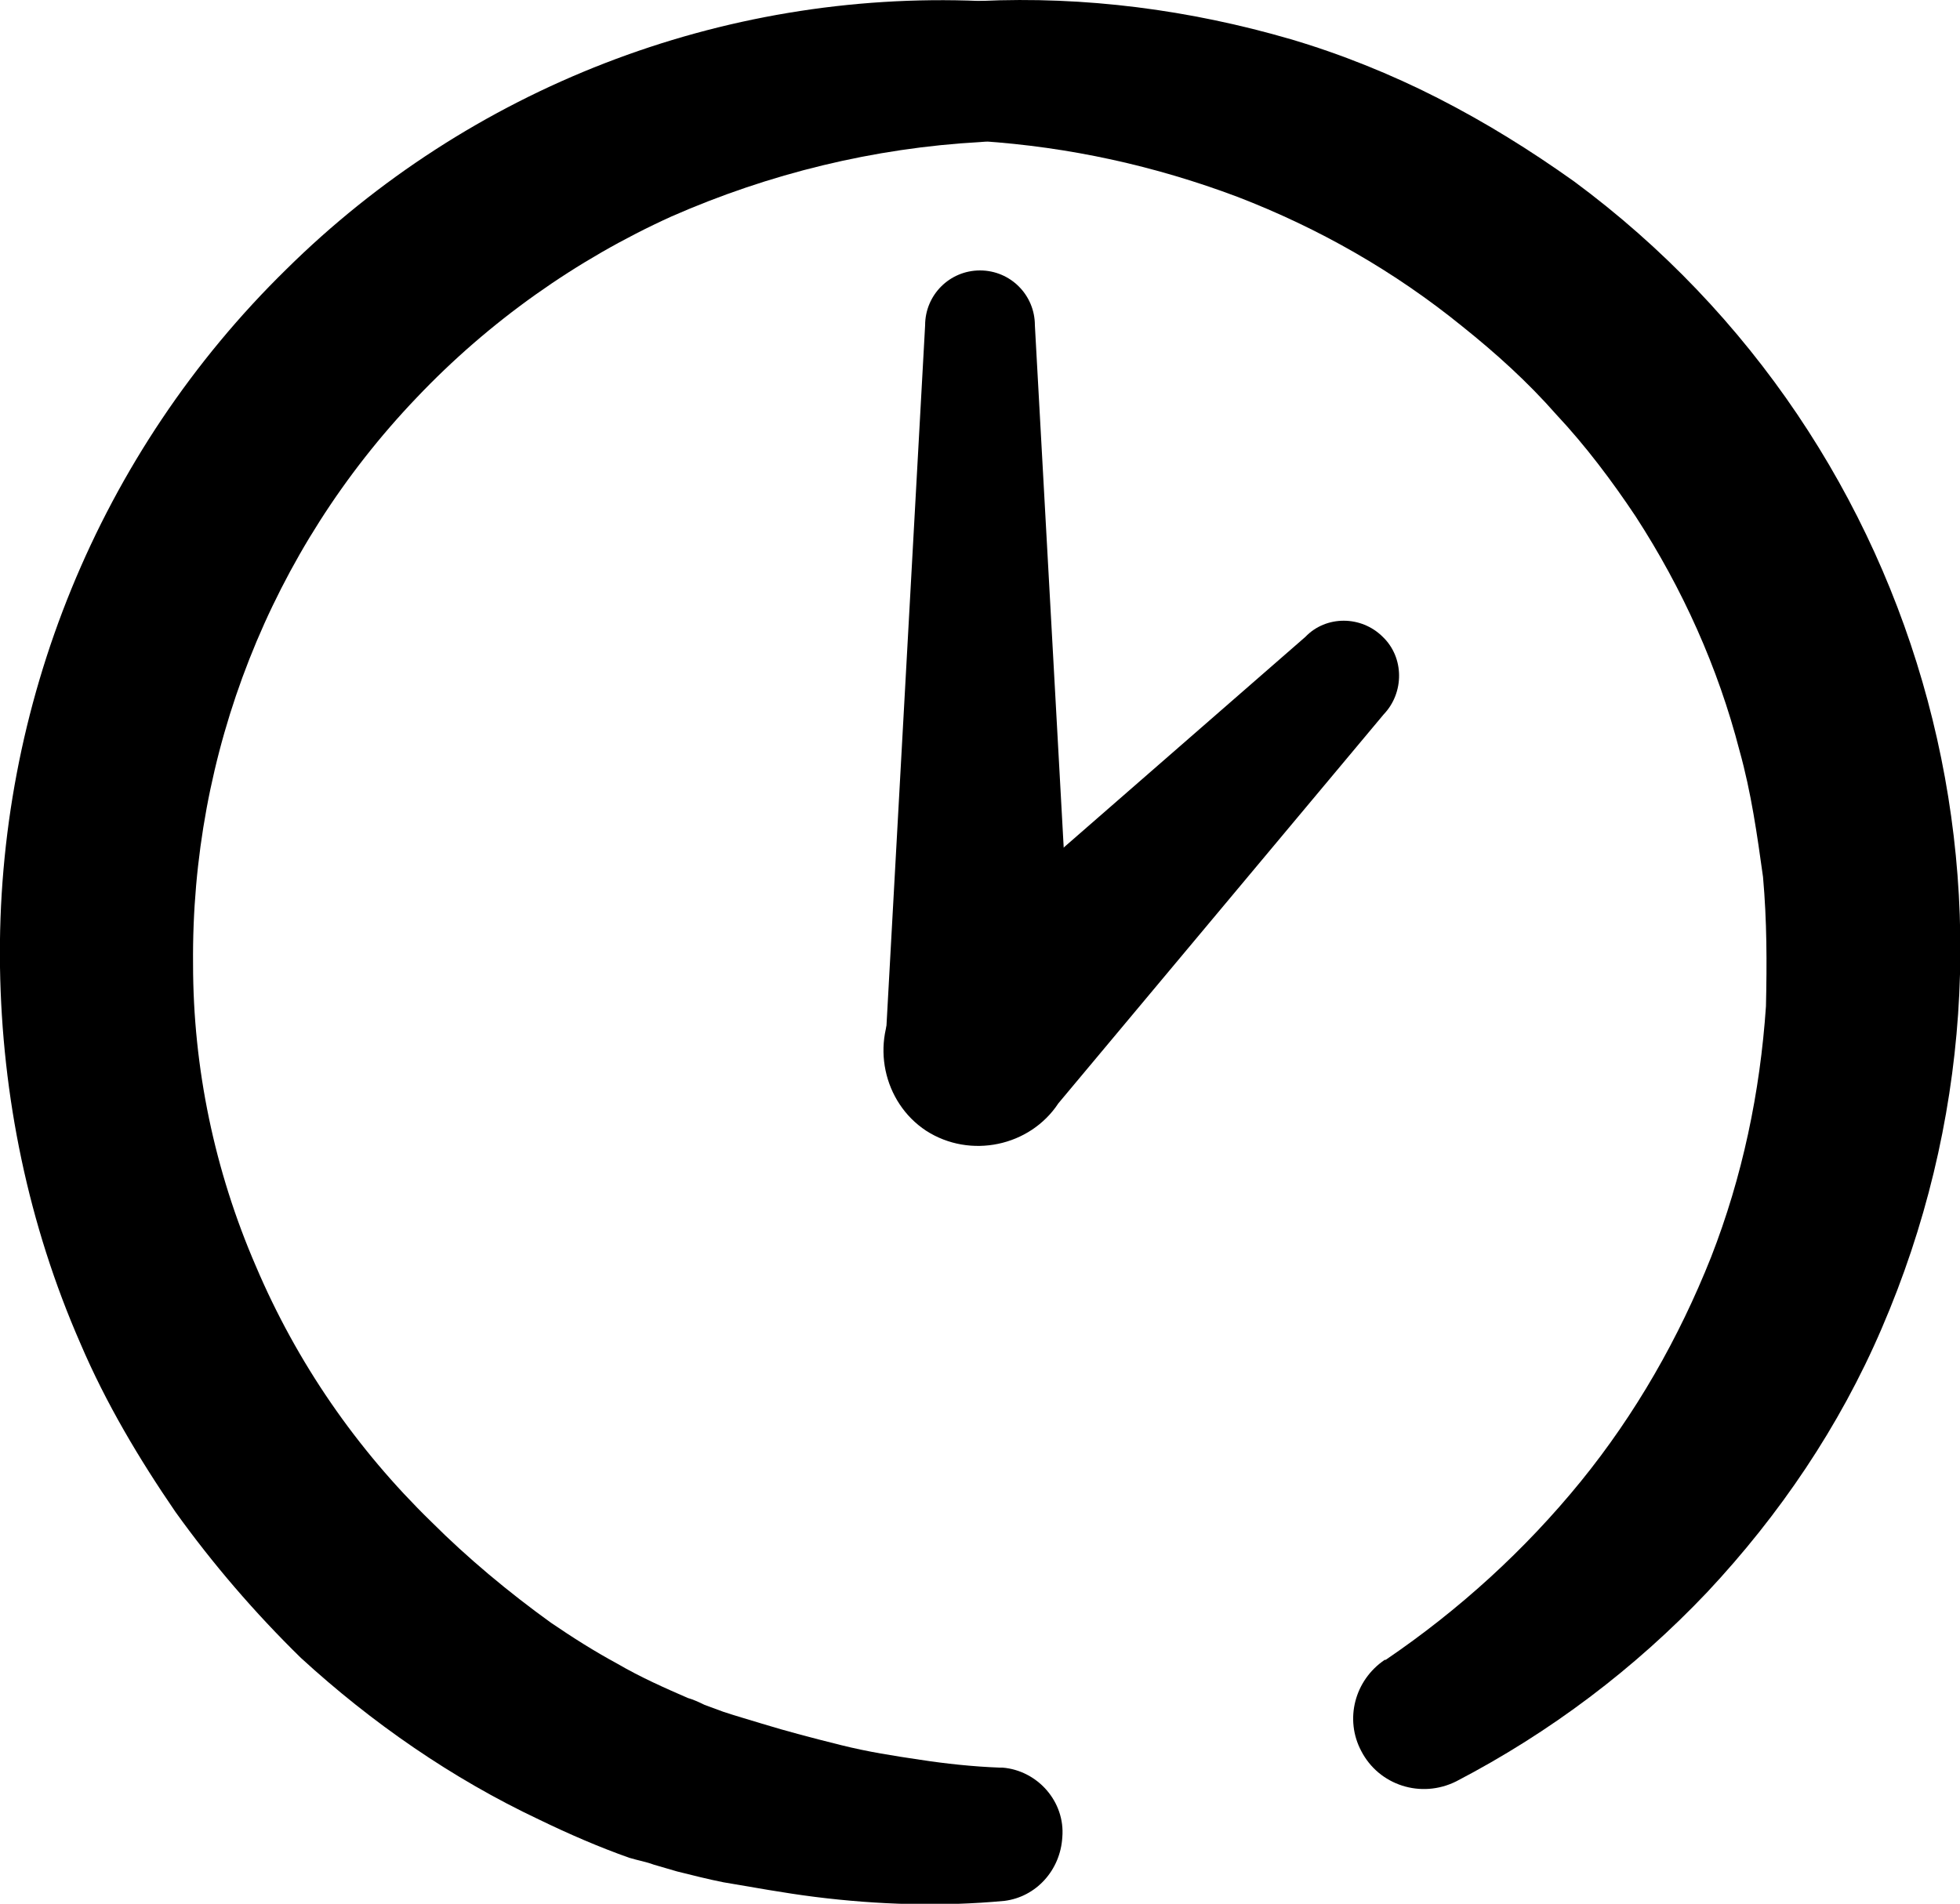 <?xml version="1.0" encoding="UTF-8"?>
<svg xmlns="http://www.w3.org/2000/svg" version="1.1" viewBox="0 0 200 194.3">
  <!-- Generator: Adobe Illustrator 28.7.1, SVG Export Plug-In . SVG Version: 1.2.0 Build 142)  -->
  <g>
    <g id="Layer_1">
      <g>
        <path d="M94.2,99l39-34c2.1-2.2,5.7-2.2,7.9,0,2.2,2.1,2.2,5.7.1,7.9l-33.2,39.7c-2.9,4.4-9,5.7-13.5,2.8-4.4-2.9-5.7-9-2.8-13.5.4-.6.8-1.2,1.4-1.7.2-.4.7-.8,1.1-1.1Z"/>
        <path d="M90.4,105.7l4-72.5c0-3.1,2.5-5.6,5.6-5.6s5.6,2.5,5.6,5.6l4,72.5c.3,5.3-3.7,9.9-9,10.1s-9.9-3.7-10.1-9c0-.4,0-.7,0-1.1Z"/>
        <path d="M100,.1c10.7-.5,21.4.9,31.7,3.9,5.1,1.5,10.3,3.6,15,6,4.9,2.5,9.4,5.3,13.9,8.5,36.4,26.9,49.4,75.4,31.4,117.1-4.3,10-10.4,19-17.8,26.9-7.4,7.8-16,14.3-25.6,19.3-3.6,1.8-7.9.4-9.7-3.1-1.7-3.2-.7-7.2,2.4-9.3h.1c7.5-5.1,14.2-11.2,19.9-18.2,5.6-6.9,10-14.6,13.3-22.9,3.2-8.2,5-16.8,5.6-25.6.1-4.4.1-8.7-.3-13.2-.6-4.3-1.2-8.6-2.4-12.9-2.2-8.5-5.8-16.5-10.6-23.9-2.4-3.6-5.1-7.2-8.1-10.4-2.9-3.3-6.1-6.2-9.6-9-6.9-5.6-14.6-10-22.9-13.2-8.5-3.2-17.2-5.1-26.2-5.7h0c-4-.3-6.9-3.9-6.5-7.8,0-3.4,2.9-6.2,6.5-6.5Z"/>
        <path d="M102.5,194c-6.4.6-12.9.4-19.3-.4-3.2-.4-6.4-1-9.4-1.5-1.5-.3-3.1-.7-4.7-1.1l-2.4-.7c-.8-.3-1.5-.4-2.5-.7-3.1-1.1-6.1-2.4-9.2-3.9-8.9-4.2-17.1-9.9-24.3-16.5-4.7-4.6-9-9.6-12.8-14.9-3.7-5.4-7.1-11.1-9.7-17.2C2.9,125,.2,111.9,0,98.7c-.4-26.7,10.1-52.5,29.2-71.2C47.9,9,73.6-1,100,.1c4,.1,7.1,3.6,6.9,7.5,0,3.7-3.2,6.7-6.9,6.9h0c-10.8.6-21.5,3.2-31.5,7.6-9.7,4.4-18.6,10.7-26,18.5-14.9,15.6-23,36.3-22.8,57.8,0,10.6,2.2,21.1,6.4,30.8,4.2,9.9,10.3,18.7,17.9,26.1,3.7,3.7,7.9,7.2,12.2,10.3,2.2,1.5,4.4,2.9,6.8,4.2,2.4,1.4,4.9,2.5,7.2,3.5.4.1,1.1.4,1.7.7l1.9.7c1.2.4,2.6.8,3.9,1.2,2.6.8,5.3,1.5,8.1,2.2,2.8.7,5.4,1.1,8.1,1.5,2.6.4,5.4.7,8.1.8h.3c3.6.3,6.4,3.5,6.1,7.1-.2,3.4-2.7,6.1-5.9,6.5h0Z"/>
      </g>
    </g>
  </g>
</svg>